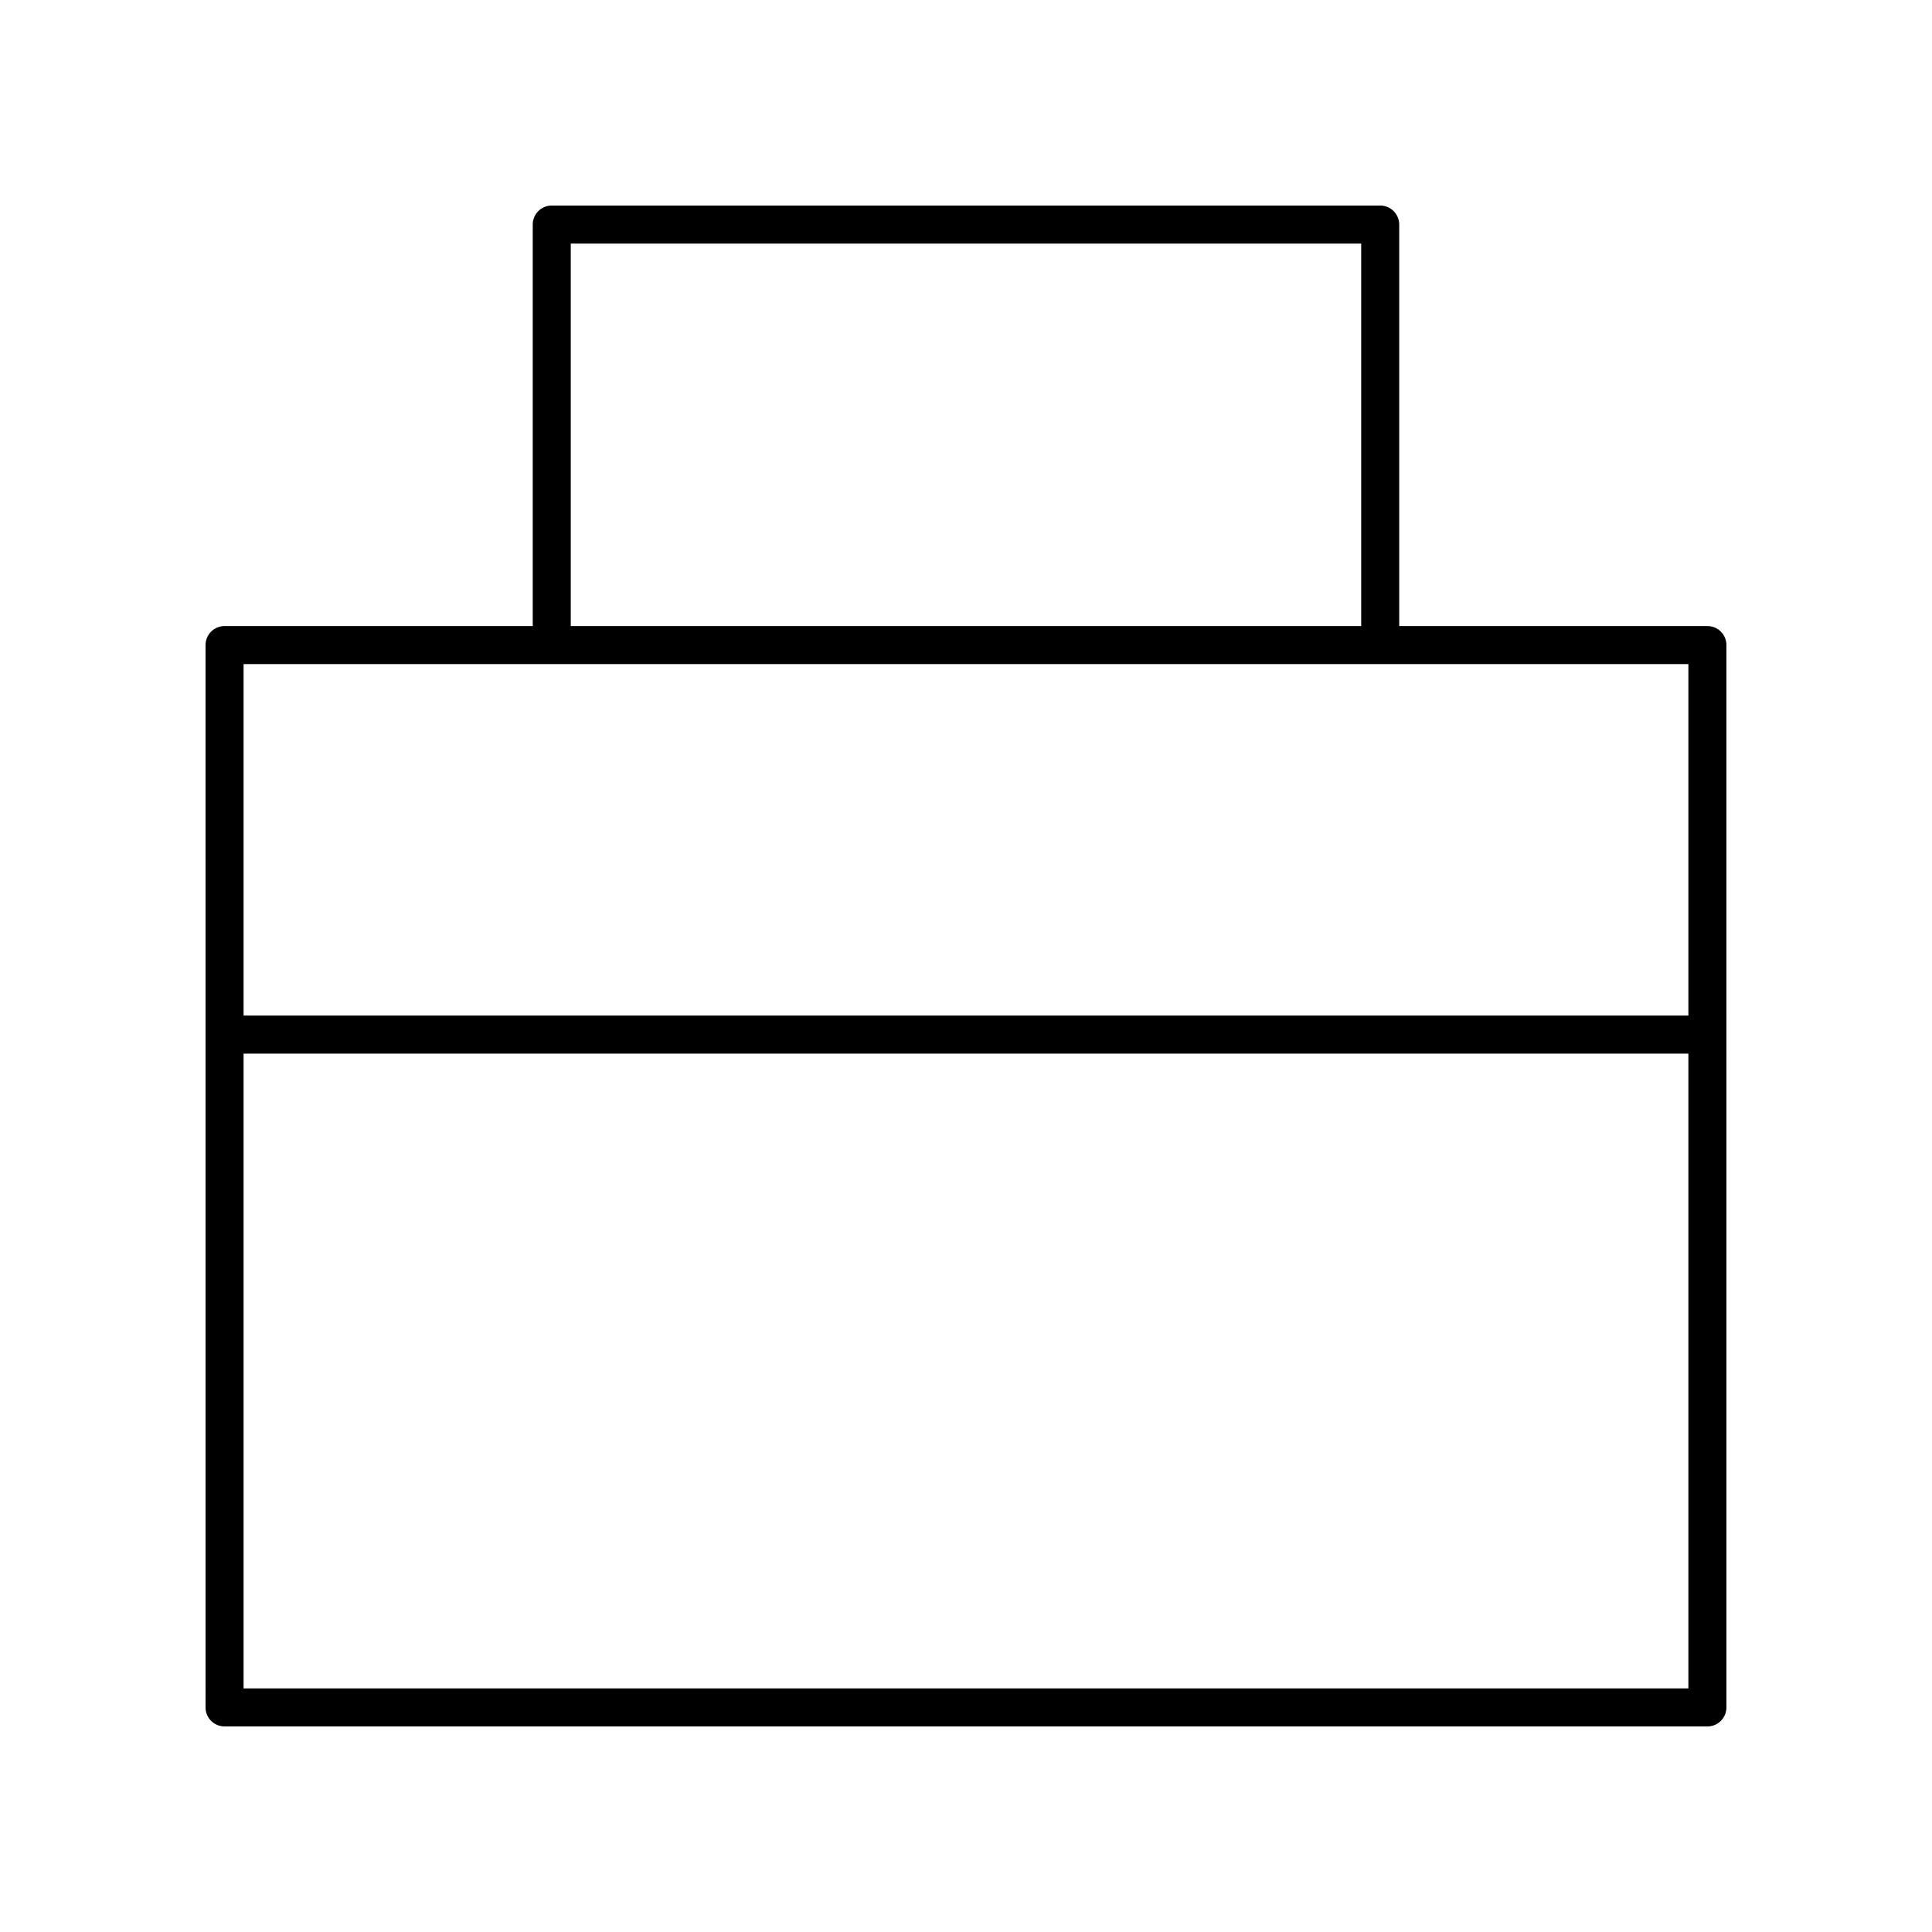 <?xml version="1.0" encoding="UTF-8"?>
<!-- Uploaded to: ICON Repo, www.svgrepo.com, Generator: ICON Repo Mixer Tools -->
<svg fill="#000000" width="800px" height="800px" version="1.1" viewBox="144 144 512 512" xmlns="http://www.w3.org/2000/svg">
 <path d="m596.48 309.91h-81.672v-106.4c0-2.781-2.254-5.039-5.039-5.039h-219.55c-2.785 0-5.039 2.254-5.039 5.039v106.4l-81.672 0.004c-2.785 0-5.039 2.254-5.039 5.039l0.004 281.53c0 2.781 2.254 5.039 5.039 5.039h392.97c2.785 0 5.039-2.254 5.039-5.039l-0.004-281.54c0-2.781-2.254-5.035-5.039-5.035zm-301.22-101.36h209.47v101.36h-209.47zm296.18 111.44v93.145l-382.89 0.004v-93.148zm-382.89 271.46v-168.23h382.89v168.23z"/>
</svg>